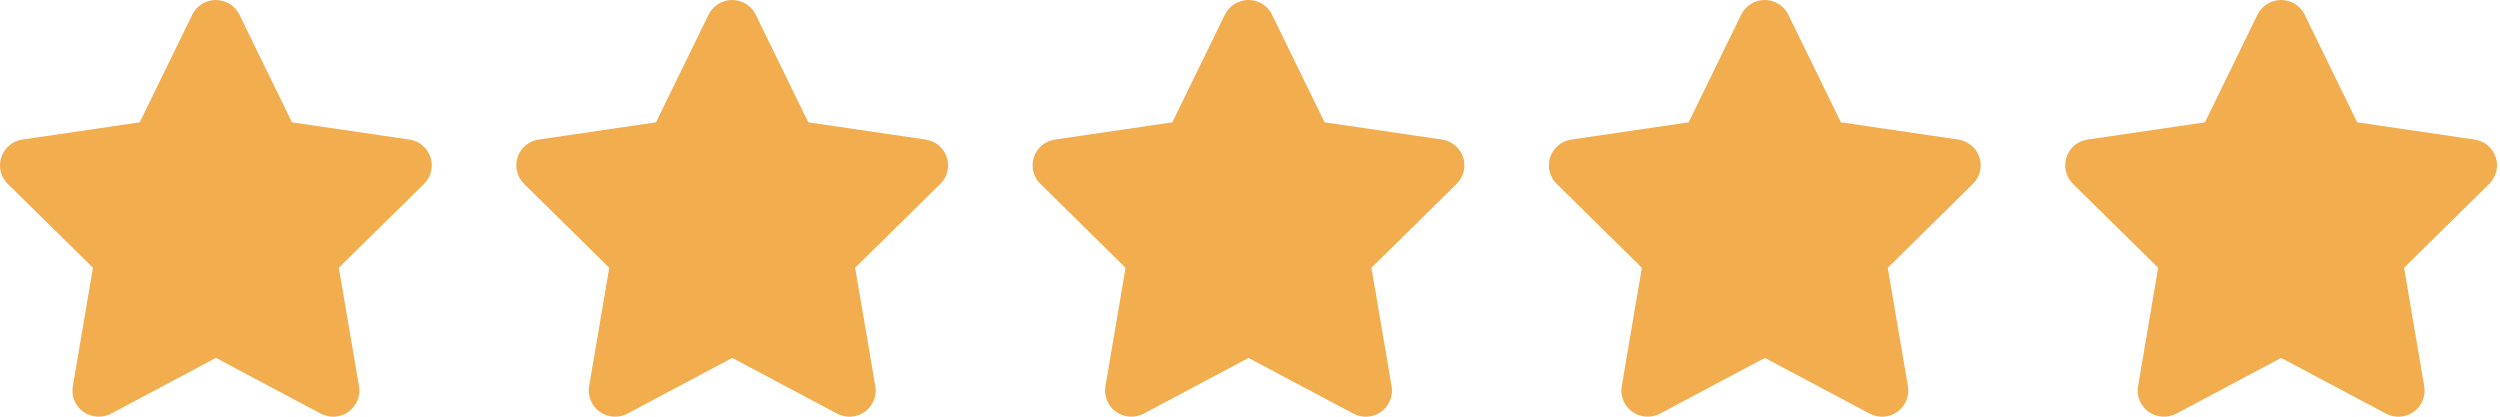 <svg xmlns="http://www.w3.org/2000/svg" width="276" height="46" viewBox="0 0 276 46" fill="none"><path d="M26.429 1.617C25.951 0.629 24.94 0 23.829 0C22.719 0 21.717 0.629 21.229 1.617L15.425 13.504L2.461 15.408C1.377 15.57 0.475 16.325 0.141 17.358C-0.194 18.391 0.077 19.532 0.854 20.296L10.261 29.559L8.04 42.649C7.859 43.727 8.311 44.823 9.204 45.461C10.098 46.099 11.281 46.18 12.256 45.668L23.838 39.513L35.421 45.668C36.396 46.18 37.579 46.108 38.472 45.461C39.366 44.814 39.818 43.727 39.637 42.649L37.407 29.559L46.814 20.296C47.59 19.532 47.87 18.391 47.527 17.358C47.184 16.325 46.291 15.57 45.207 15.408L32.234 13.504L26.429 1.617Z" fill="#F1AD4E"></path><path d="M83.429 1.617C82.951 0.629 81.94 0 80.829 0C79.719 0 78.717 0.629 78.229 1.617L72.424 13.504L59.461 15.408C58.377 15.57 57.474 16.325 57.141 17.358C56.806 18.391 57.077 19.532 57.854 20.296L67.261 29.559L65.04 42.649C64.859 43.727 65.311 44.823 66.204 45.461C67.098 46.099 68.281 46.18 69.256 45.668L80.838 39.513L92.421 45.668C93.396 46.18 94.579 46.108 95.472 45.461C96.366 44.814 96.818 43.727 96.637 42.649L94.407 29.559L103.814 20.296C104.591 19.532 104.87 18.391 104.527 17.358C104.184 16.325 103.291 15.57 102.207 15.408L89.234 13.504L83.429 1.617Z" fill="#F1AD4E"></path><path d="M140.429 1.617C139.951 0.629 138.94 0 137.829 0C136.719 0 135.717 0.629 135.229 1.617L129.425 13.504L116.461 15.408C115.377 15.57 114.475 16.325 114.141 17.358C113.806 18.391 114.077 19.532 114.854 20.296L124.261 29.559L122.04 42.649C121.859 43.727 122.311 44.823 123.204 45.461C124.098 46.099 125.281 46.18 126.256 45.668L137.838 39.513L149.421 45.668C150.396 46.18 151.579 46.108 152.472 45.461C153.366 44.814 153.818 43.727 153.637 42.649L151.407 29.559L160.814 20.296C161.591 19.532 161.87 18.391 161.527 17.358C161.184 16.325 160.291 15.57 159.207 15.408L146.234 13.504L140.429 1.617Z" fill="#F1AD4E"></path><path d="M197.429 1.617C196.951 0.629 195.94 0 194.829 0C193.719 0 192.717 0.629 192.229 1.617L186.425 13.504L173.461 15.408C172.377 15.57 171.475 16.325 171.141 17.358C170.806 18.391 171.077 19.532 171.854 20.296L181.261 29.559L179.04 42.649C178.859 43.727 179.311 44.823 180.204 45.461C181.098 46.099 182.281 46.18 183.256 45.668L194.838 39.513L206.421 45.668C207.396 46.18 208.579 46.108 209.472 45.461C210.366 44.814 210.818 43.727 210.637 42.649L208.407 29.559L217.814 20.296C218.591 19.532 218.87 18.391 218.527 17.358C218.184 16.325 217.291 15.57 216.207 15.408L203.234 13.504L197.429 1.617Z" fill="#F1AD4E"></path><path d="M254.429 1.617C253.951 0.629 252.94 0 251.829 0C250.719 0 249.717 0.629 249.229 1.617L243.425 13.504L230.461 15.408C229.377 15.57 228.475 16.325 228.141 17.358C227.806 18.391 228.077 19.532 228.854 20.296L238.261 29.559L236.04 42.649C235.859 43.727 236.311 44.823 237.204 45.461C238.098 46.099 239.281 46.18 240.256 45.668L251.838 39.513L263.421 45.668C264.396 46.18 265.579 46.108 266.472 45.461C267.366 44.814 267.818 43.727 267.637 42.649L265.407 29.559L274.814 20.296C275.591 19.532 275.87 18.391 275.527 17.358C275.184 16.325 274.291 15.57 273.207 15.408L260.234 13.504L254.429 1.617Z" fill="#F1AD4E"></path></svg>